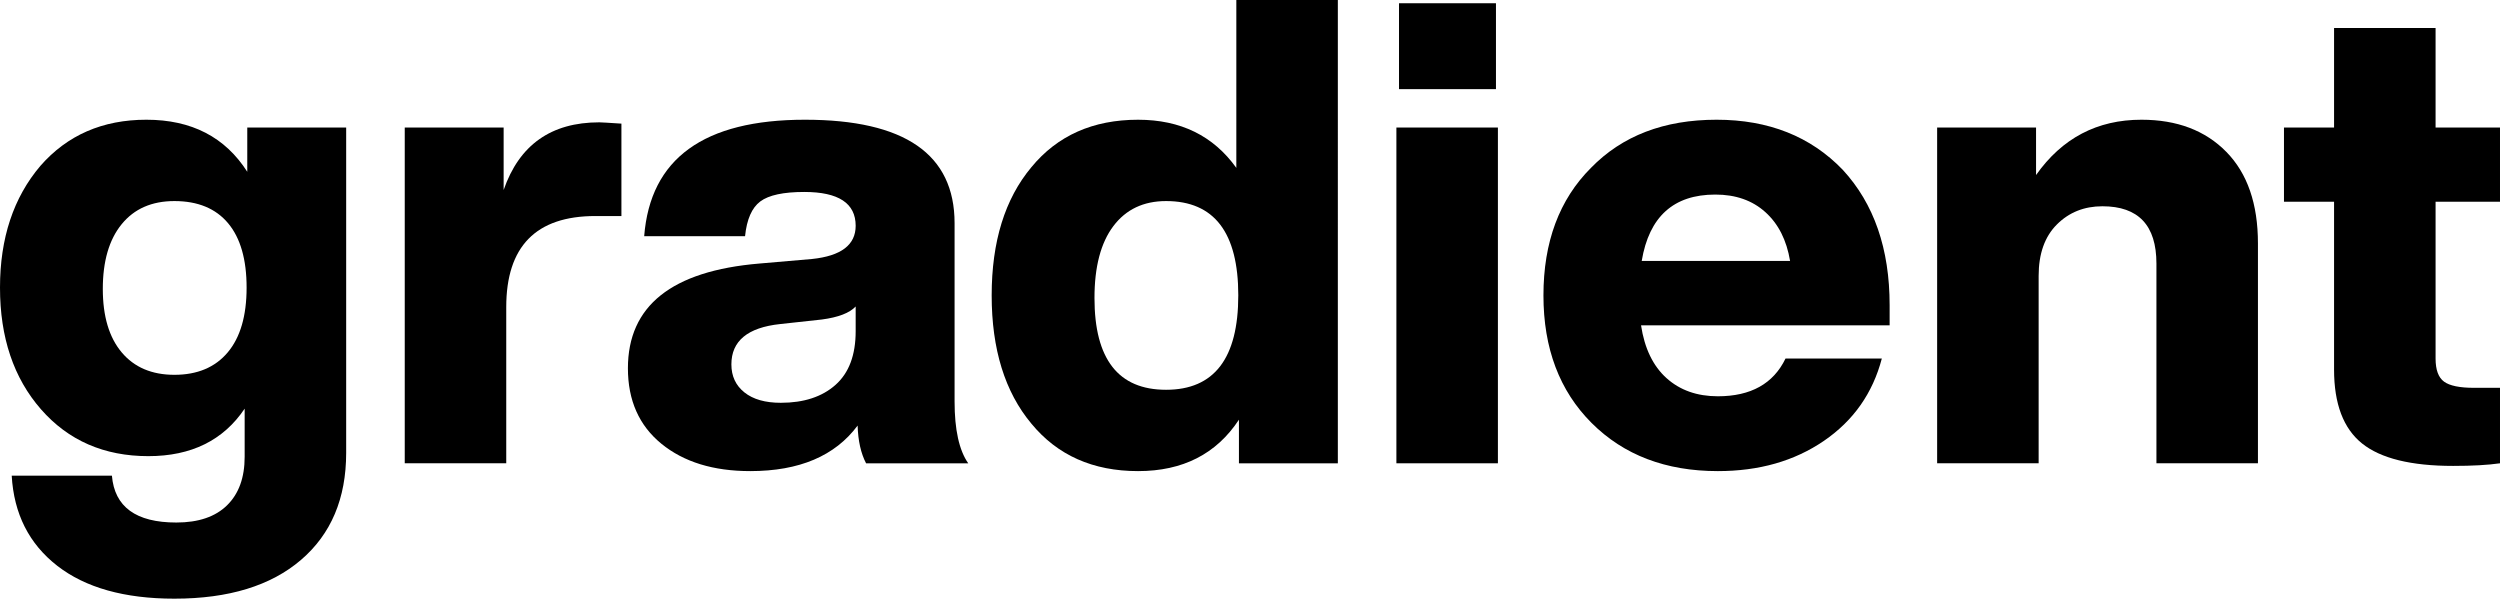 <?xml version="1.0" encoding="UTF-8"?>
<svg xmlns="http://www.w3.org/2000/svg" xmlns:xlink="http://www.w3.org/1999/xlink" viewBox="0 0 1900 454.977">
  <g id="Raggruppa_15" data-name="Raggruppa 15" transform="translate(0 0)">
    <g id="Raggruppa_14" data-name="Raggruppa 14" transform="translate(0 0)">
      <path id="Tracciato_18" data-name="Tracciato 18" d="M187.926,16.925h75.165V264.2q0,51.92-34.373,81.353t-96.187,29.428q-56.877,0-89.014-24.981T8.9,281.5H85.055q2.969,35.62,48.959,35.616,25.221,0,38.572-13.112,13.356-13.095,13.352-36.841V230.568q-24.227,36.092-73.186,36.1-50.442,0-81.6-35.6Q-.008,195.446,0,138.581,0,82.2,30.654,46.1,61.317,10.982,111.27,10.986q51.423,0,76.656,39.566ZM173.083,187.788q14.337-17.058,14.337-49.208T173.332,89.622q-14.089-16.81-40.8-16.814-25.718,0-40.055,17.559T78.131,139.575q0,31.147,14.346,48.214t40.055,17.062q26.215,0,40.552-17.062" transform="translate(0 80.006)" fill="#000"></path>
      <path id="Tracciato_19" data-name="Tracciato 19" d="M201.814,12.211V82.44H182.035q-67.748,0-67.752,69.235V270.357H37.138V15.176H112.3V62.652q17.8-51.423,72.7-51.427,1.975,0,16.814.986" transform="translate(270.465 81.747)" fill="#000"></path>
      <path id="Tracciato_20" data-name="Tracciato 20" d="M238.618,272.106q-5.926-11.38-6.427-28.683-25.718,34.613-81.6,34.613-42.031,0-67.5-20.765T57.616,199.906q0-71.215,99.9-79.622l40.063-3.462q33.135-3.466,33.131-25.229,0-25.705-39.069-25.709-23.73,0-33.379,7.173T146.638,99.511H69.982Q76.9,10.99,192.135,10.986q113.742,0,113.746,78.636v135.5q0,32.153,10.378,46.988Zm-23.241-59.594q15.331-13.6,15.331-40.8V152.918q-6.933,7.417-25.718,9.9l-31.648,3.454q-37.1,3.963-37.09,30.663,0,13.356,9.89,21.27t27.689,7.91q26.215,0,41.546-13.6" transform="translate(419.6 80.006)" fill="#000"></path>
      <path id="Tracciato_21" data-name="Tracciato 21" d="M276.94,0h77.145V352.114H278.919V318.975q-25.718,39.074-76.656,39.069-51.423,0-81.1-36.1-30.166-36.1-30.166-97.429T121.159,127.1q29.669-36.1,81.1-36.1,48.466,0,74.677,36.593Zm1.483,224.519q0-71.7-54.889-71.7-25.718,0-40.063,19.034T169.132,226.5q0,69.736,54.4,69.732,54.889,0,54.889-71.712" transform="translate(662.674 -0.002)" fill="#000"></path>
      <path id="Tracciato_22" data-name="Tracciato 22" d="M128.13,94.754h77.145V349.935H128.13ZM130.118.3H203.8V65.574H130.118Z" transform="translate(933.131 2.169)" fill="#000"></path>
      <path id="Tracciato_23" data-name="Tracciato 23" d="M404.723,167.264H215.8q3.976,26.215,19.3,40.055t39.061,13.849q37.6,0,51.436-28.683h73.194q-10.386,39.558-44.014,62.559t-80.615,22.993q-59.337,0-95.938-36.593t-36.6-96.932q0-60.828,36.113-96.932,35.6-36.589,95.442-36.593,59.35,0,95.938,38.084,35.607,38.577,35.607,102.863ZM216.308,118.3H329.06q-3.951-23.742-18.794-37.1T272.191,67.863q-47.485,0-55.883,50.442" transform="translate(1031.397 80.006)" fill="#000"></path>
      <path id="Tracciato_24" data-name="Tracciato 24" d="M397.57,35.461q23.991,24.488,23.987,69.484V272.1H344.411V120.276q0-43.509-41.049-43.517-20.773,0-34.622,13.849t-13.849,39.069V272.1H177.747V16.916h75.174V53.029q29.668-42.055,80.11-42.043,40.564,0,64.539,24.475" transform="translate(1294.477 80.006)" fill="#000"></path>
      <path id="Tracciato_25" data-name="Tracciato 25" d="M373.752,134.61H324.792V253.8q0,12.846,6.428,17.551t22.752,4.7h19.779v57.366q-13.84,1.988-35.607,1.98-47.969,0-69.235-17.062T247.639,262.2V134.61H209.572V78.229h38.067V2.567h77.153V78.229h48.959Z" transform="translate(1526.248 18.693)" fill="#000"></path>
    </g>
  </g>
</svg>
